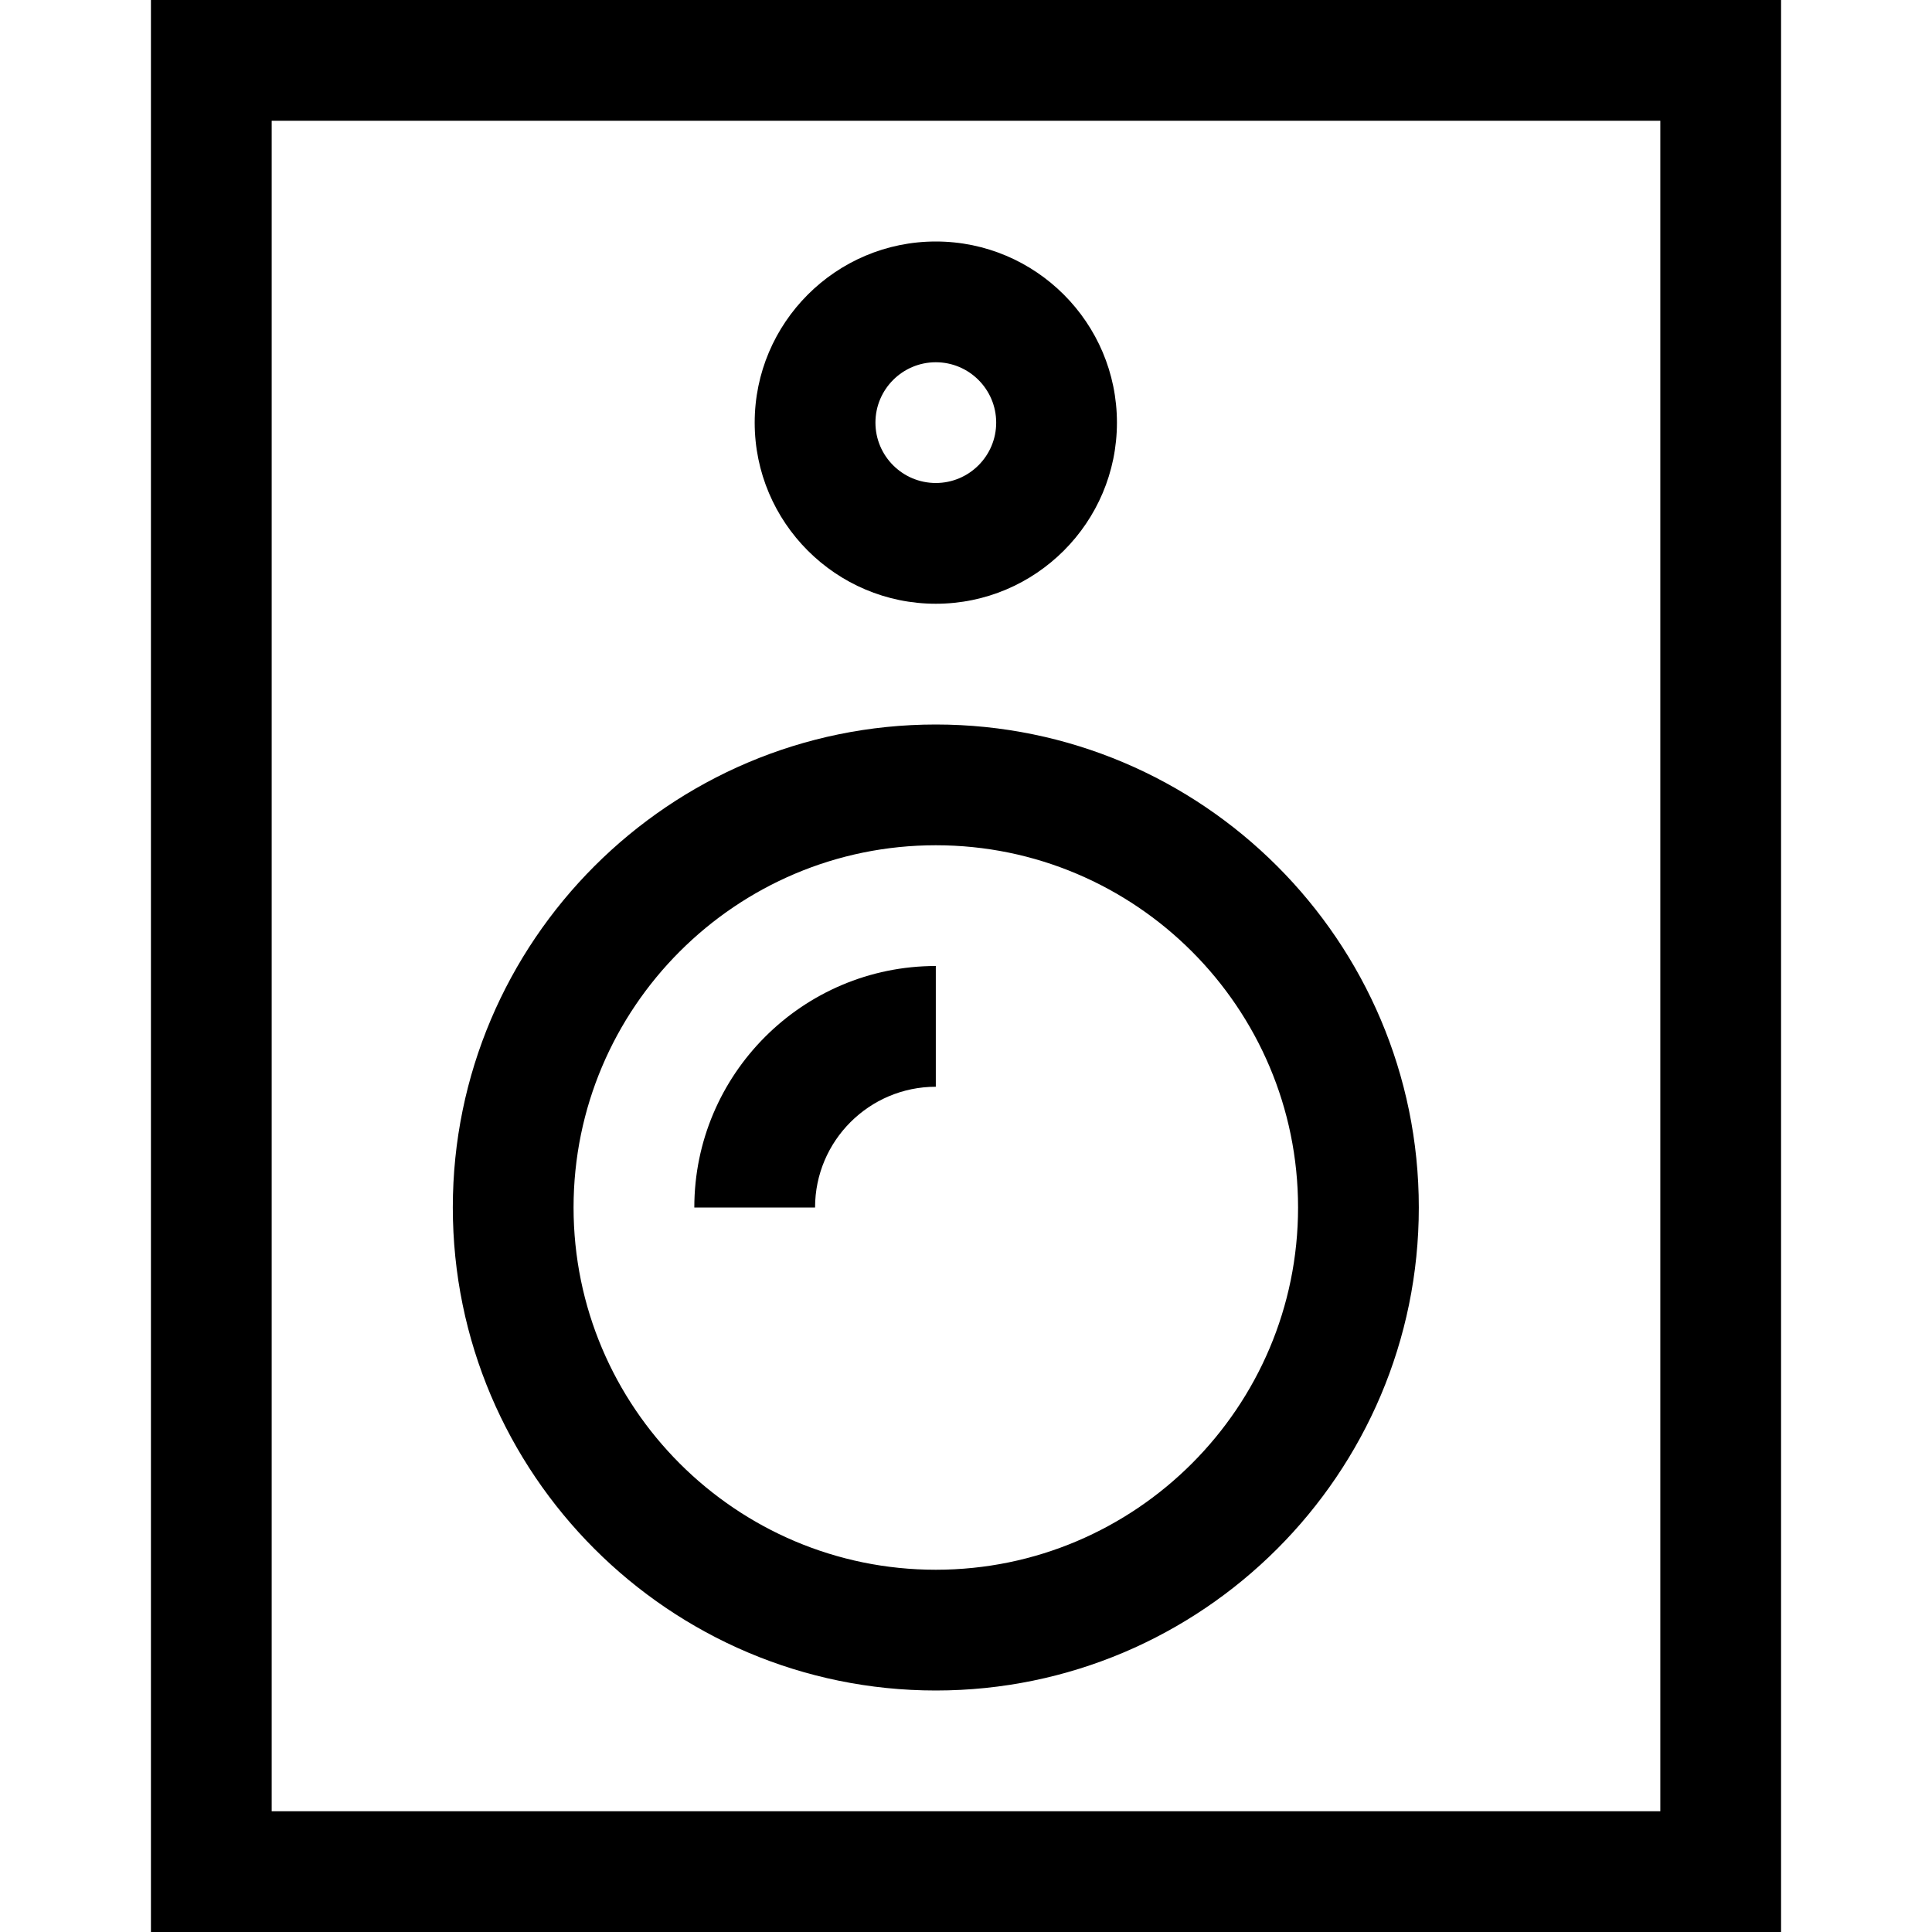<?xml version="1.0" encoding="utf-8"?>
<!-- Generated by IcoMoon.io -->
<!DOCTYPE svg PUBLIC "-//W3C//DTD SVG 1.1//EN" "http://www.w3.org/Graphics/SVG/1.1/DTD/svg11.dtd">
<svg version="1.1" xmlns="http://www.w3.org/2000/svg" xmlns:xlink="http://www.w3.org/1999/xlink" width="32" height="32" viewBox="0 0 32 32">
<g>
</g>
	<path d="M29.5 32h-27v-32h27v32zM4.5 30h23v-28h-23v28z" fill="#000000" />
	<path d="M15.5 28c-4.411 0-8-3.589-8-8s3.589-8 8-8 8 3.589 8 8-3.589 8-8 8zM15.5 14c-3.309 0-6 2.691-6 6s2.691 6 6 6 6-2.691 6-6-2.691-6-6-6z" fill="#000000" />
	<path d="M15.5 10c-1.654 0-3-1.346-3-3s1.346-3 3-3 3 1.346 3 3-1.346 3-3 3zM15.5 6c-0.551 0-1 0.448-1 1s0.449 1 1 1 1-0.448 1-1-0.449-1-1-1z" fill="#000000" />
	<path d="M13.5 20h-2c0-2.206 1.794-4 4-4v2c-1.103 0-2 0.897-2 2z" fill="#000000" />
</svg>
